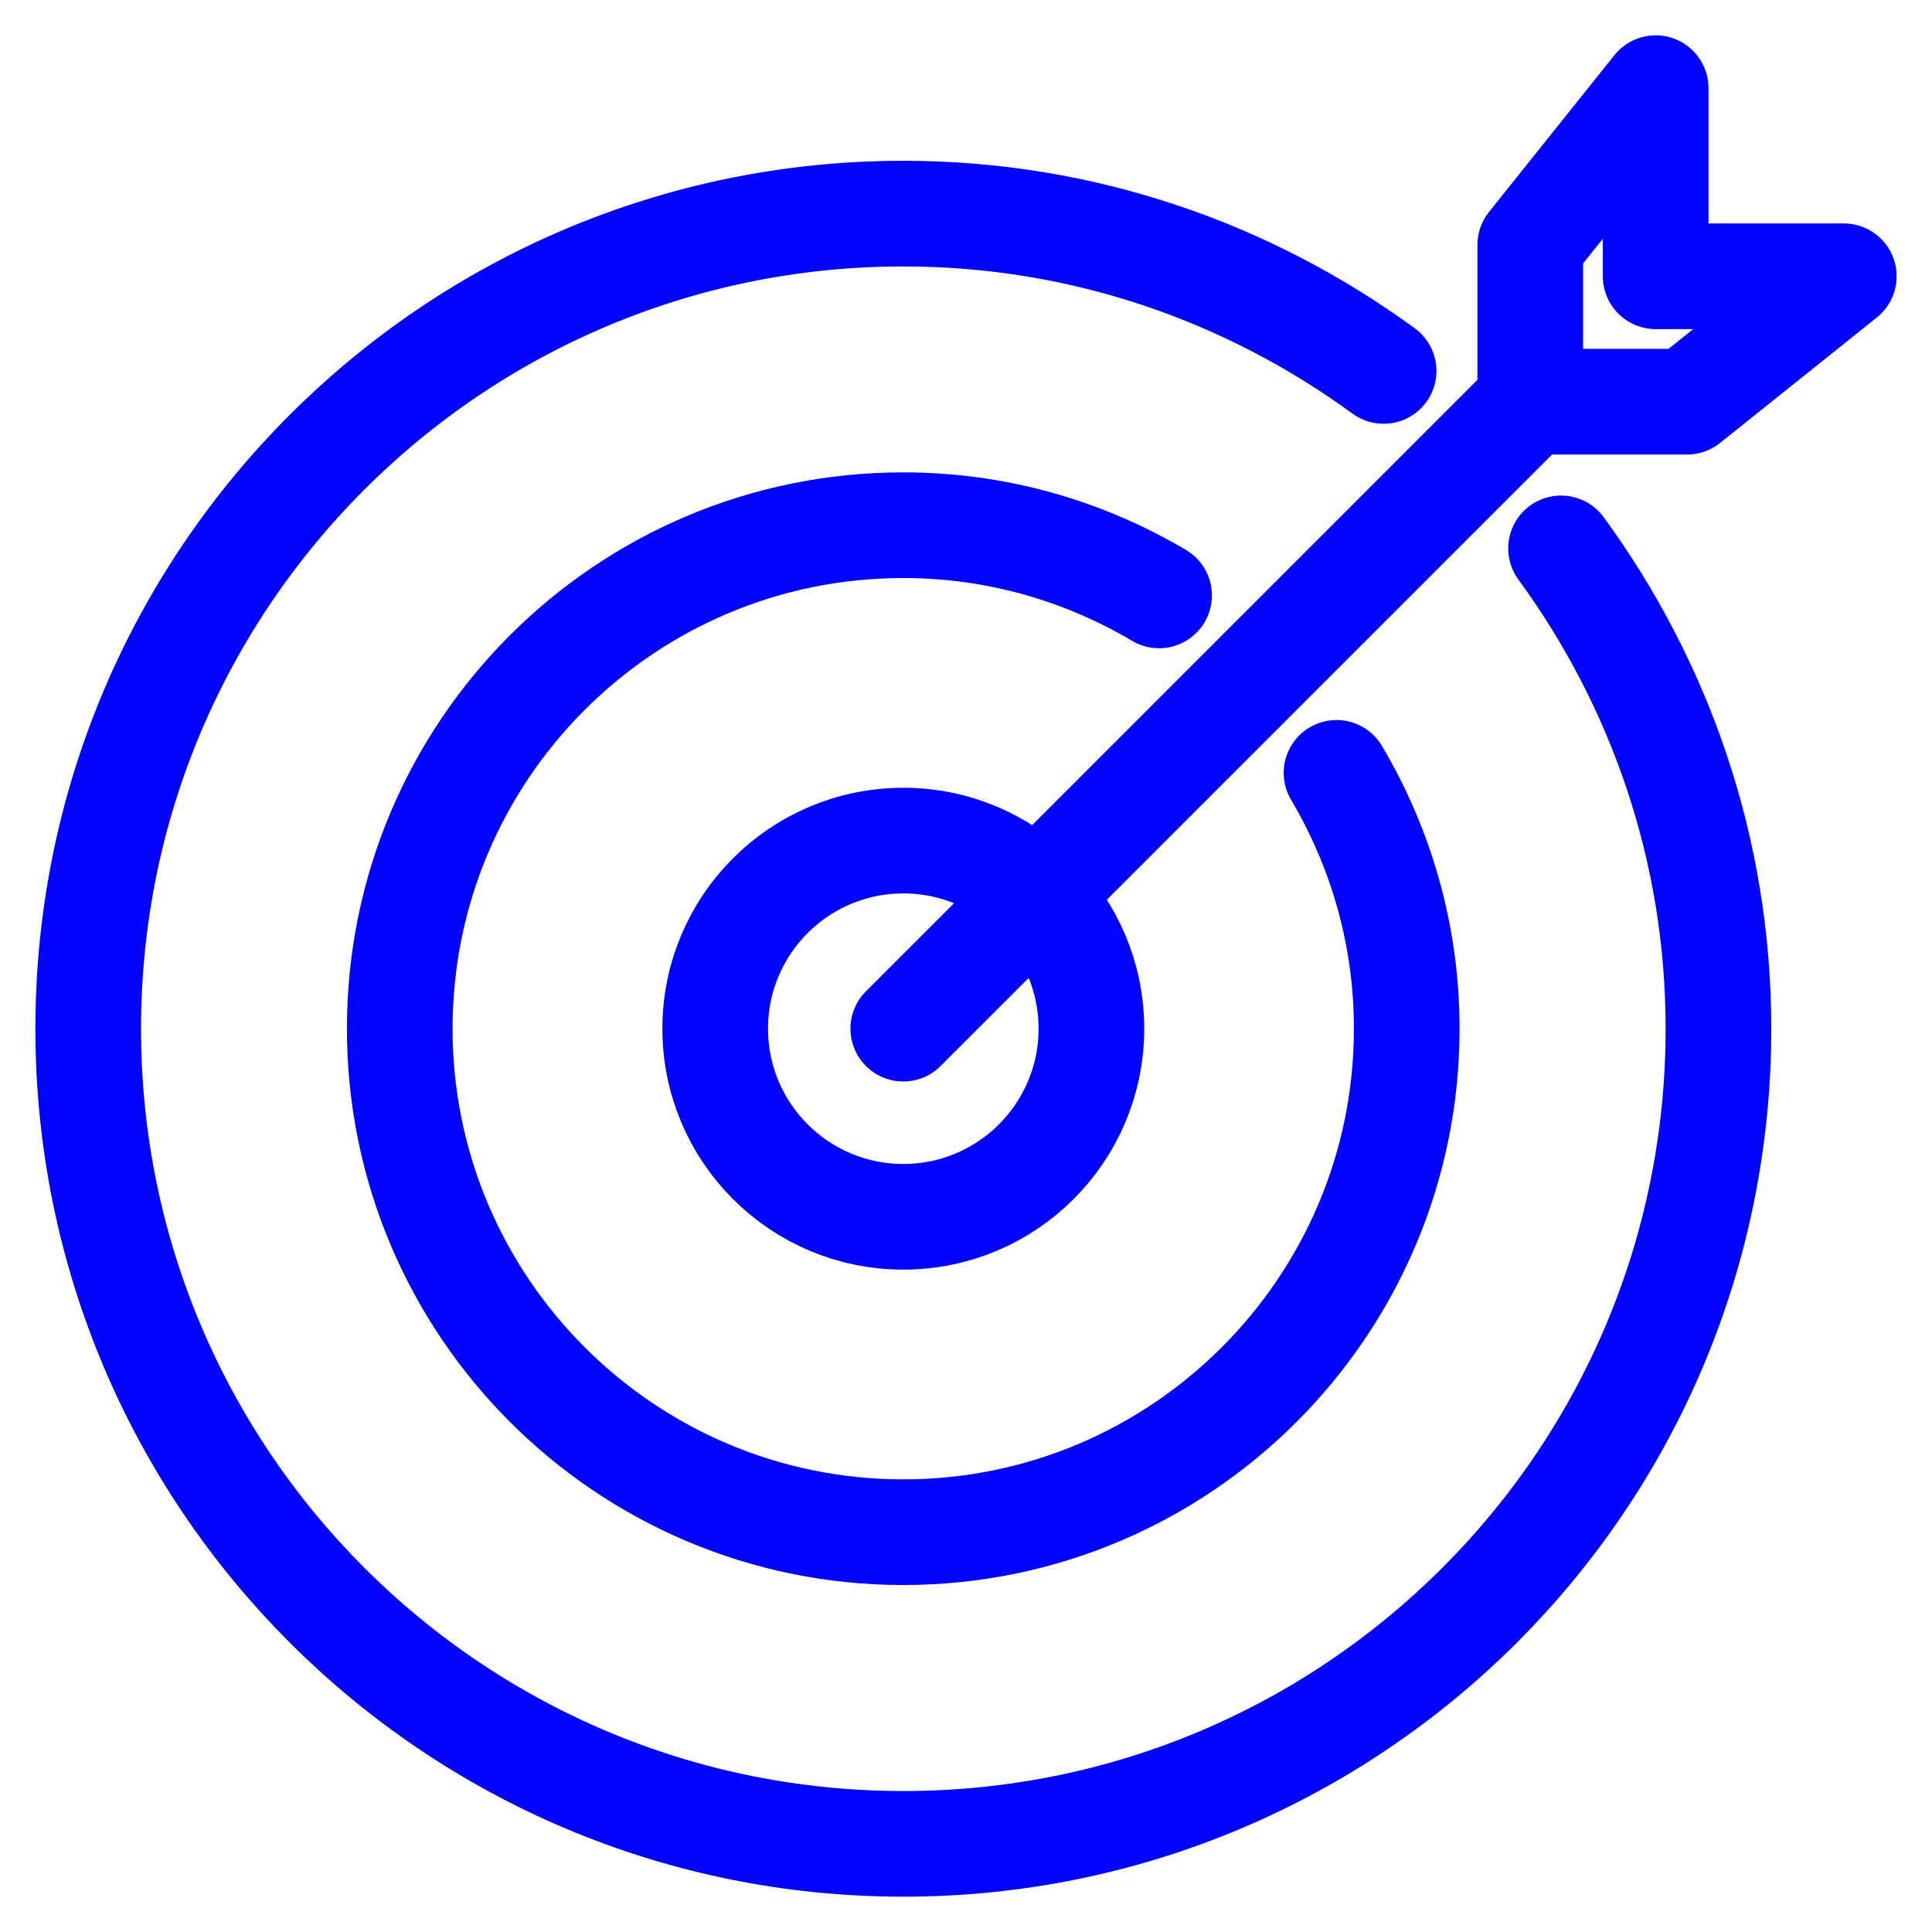 <svg width="32" height="32" viewBox="0 0 32 32" fill="none" xmlns="http://www.w3.org/2000/svg">
<path d="M14.961 20.154C16.682 20.154 18.077 18.759 18.077 17.038C18.077 15.318 16.682 13.923 14.961 13.923C13.241 13.923 11.846 15.318 11.846 17.038C11.846 18.759 13.241 20.154 14.961 20.154Z" stroke="#0103FF" stroke-width="1.75" stroke-linecap="round" stroke-linejoin="round"/>
<path d="M19.198 9.862C17.952 9.125 16.508 8.699 14.961 8.699C10.35 8.699 6.621 12.438 6.621 17.038C6.621 21.639 10.36 25.378 14.961 25.378C19.561 25.378 23.3 21.639 23.3 17.038C23.3 15.491 22.874 14.047 22.137 12.801" stroke="#0103FF" stroke-width="1.75" stroke-linecap="round" stroke-linejoin="round"/>
<path d="M22.917 6.144C20.684 4.514 17.943 3.538 14.962 3.538C7.505 3.538 1.461 9.582 1.461 17.039C1.461 24.495 7.505 30.54 14.962 30.54C22.419 30.54 28.463 24.495 28.463 17.039C28.463 14.058 27.487 11.316 25.856 9.083" stroke="#0103FF" stroke-width="1.75" stroke-linecap="round" stroke-linejoin="round"/>
<path d="M25.346 6.653H27.943L30.539 4.576H27.423V1.46L25.346 4.057V6.653ZM25.346 6.653L14.961 17.038" stroke="#0103FF" stroke-width="1.75" stroke-linecap="round" stroke-linejoin="round"/>
</svg>
